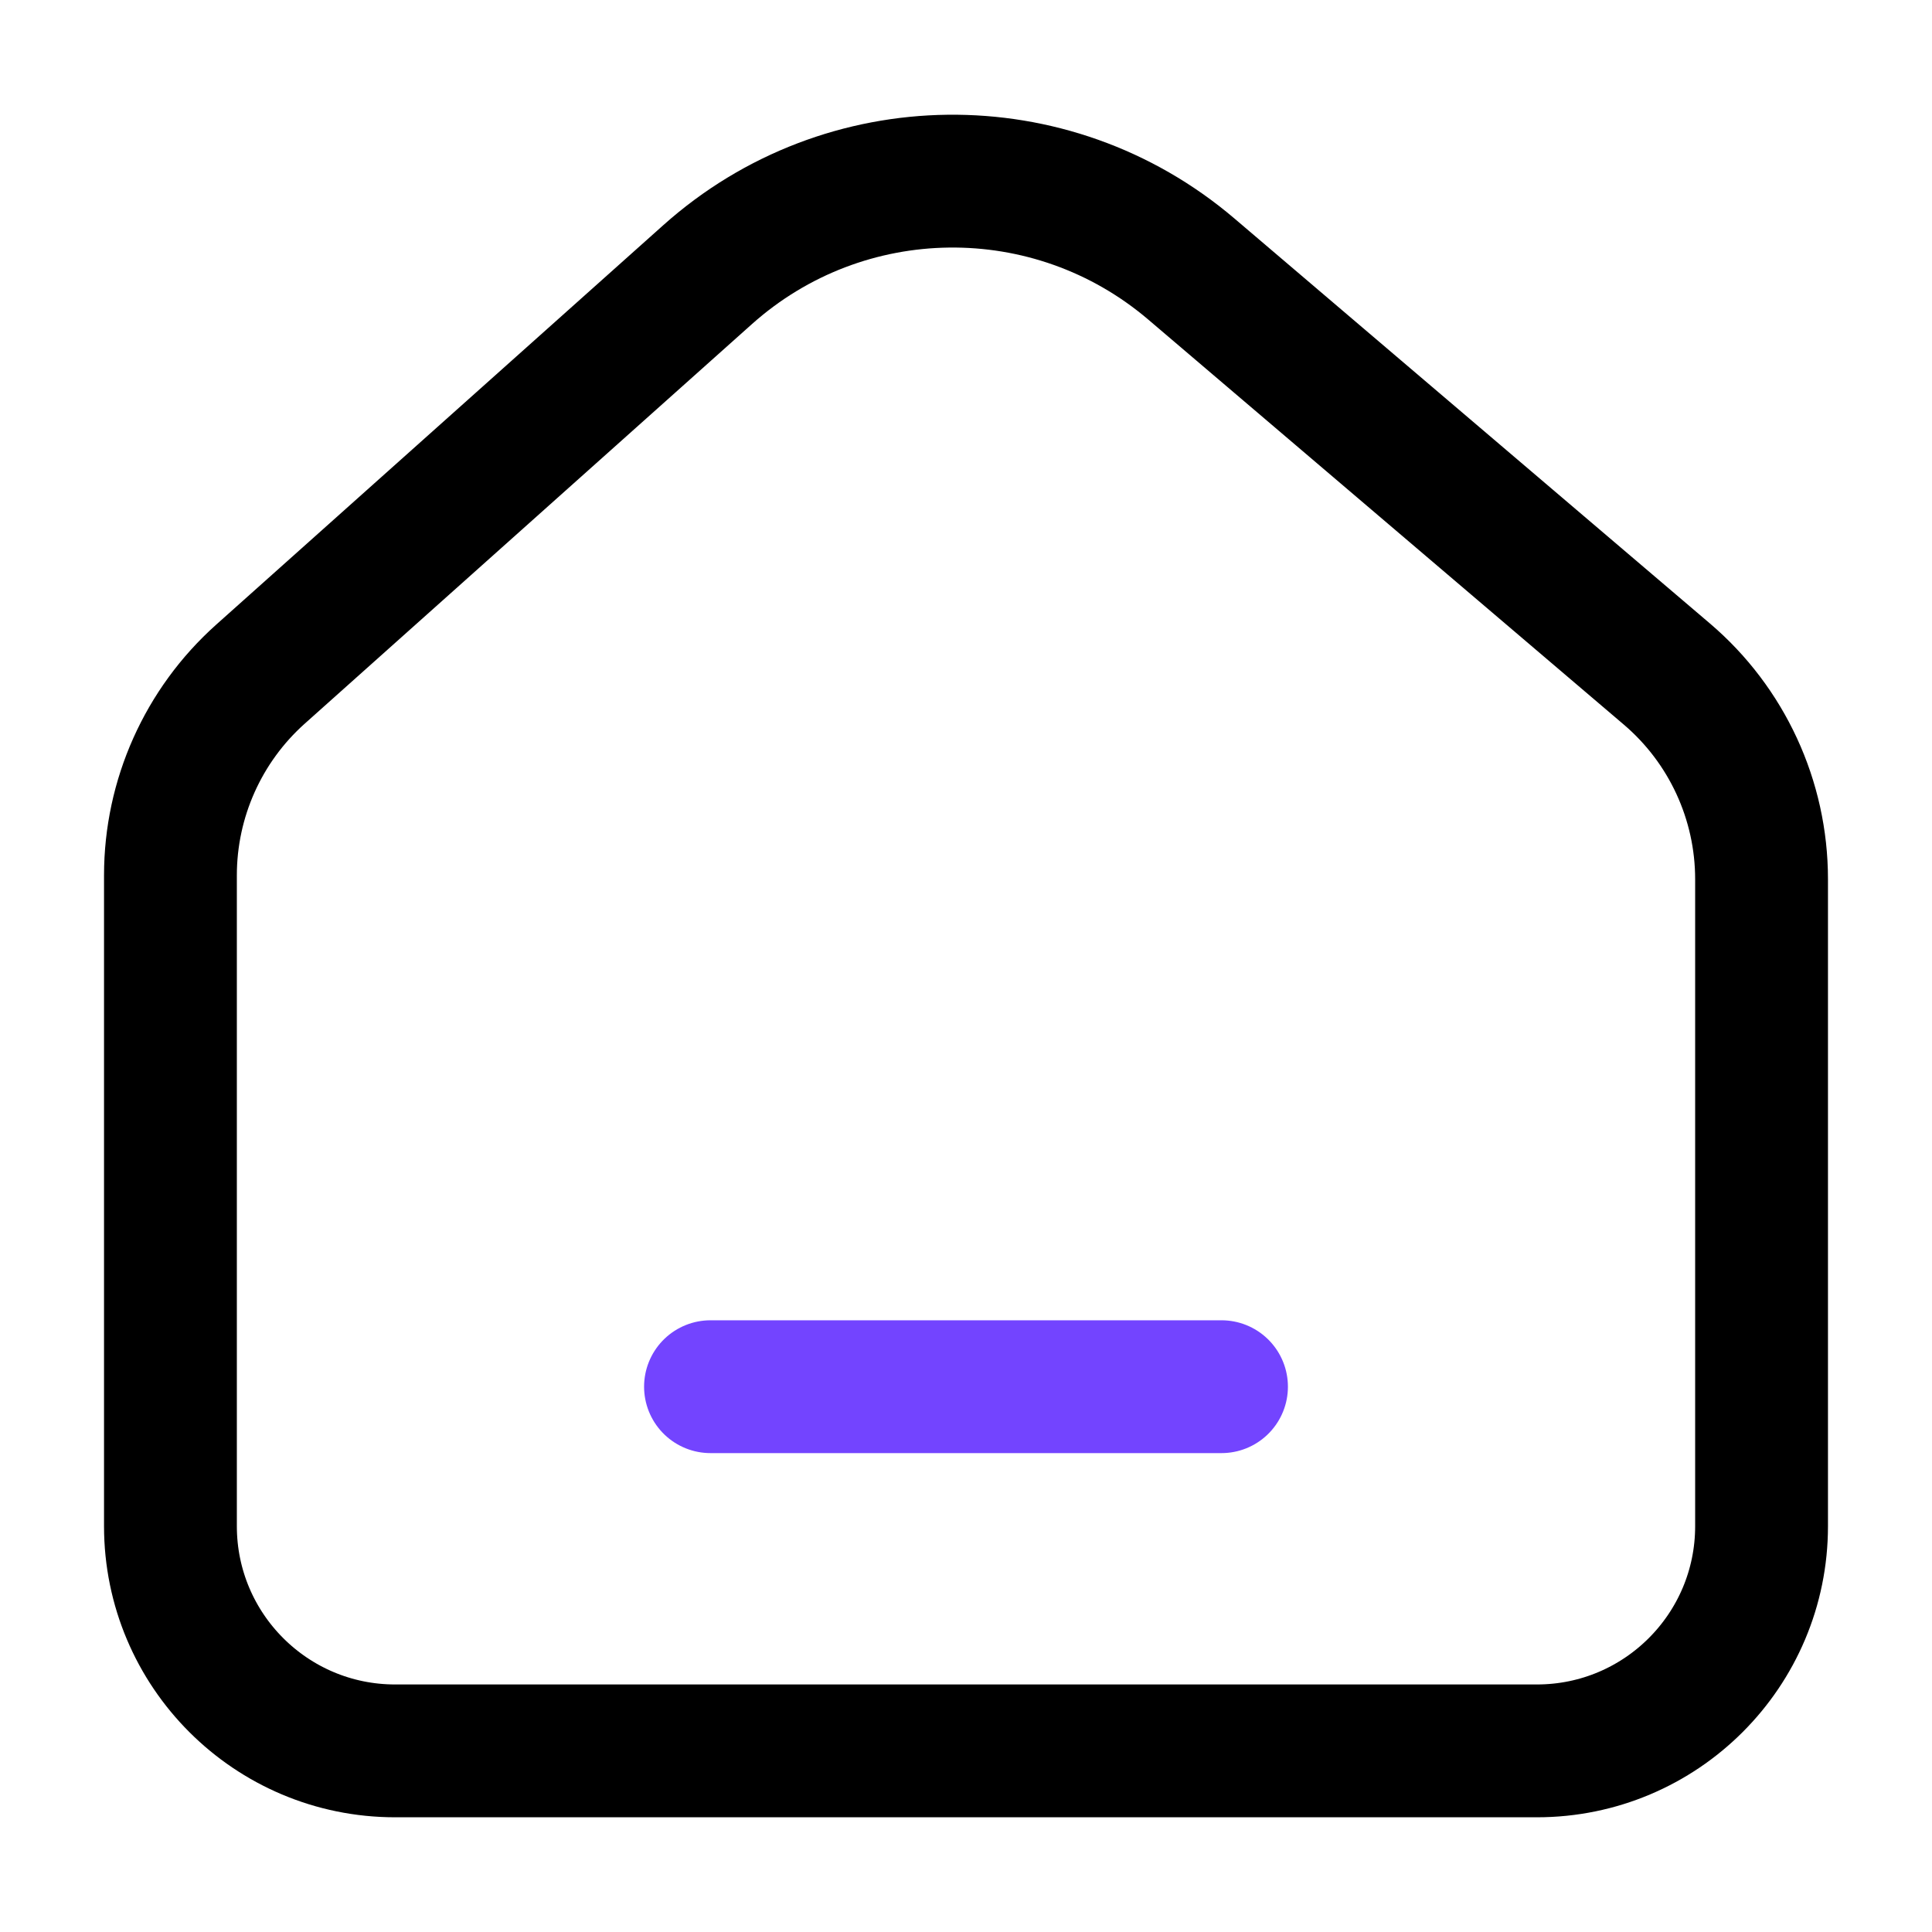 <svg width="32" height="32" viewBox="0 0 32 32" fill="none" xmlns="http://www.w3.org/2000/svg">
<path d="M6.545 29H25.455C27.511 29 29.177 27.334 29.177 25.278V14.562C29.177 13.254 28.603 12.01 27.606 11.162L19.73 4.454C17.411 2.48 13.99 2.52 11.719 4.55L4.313 11.167C3.365 12.015 2.823 13.226 2.823 14.498V25.278C2.823 27.334 4.489 29 6.545 29Z" stroke="black" stroke-width="2.2"/>
<line x1="11.768" y1="22.968" x2="20.232" y2="22.968" stroke="#7344FF" stroke-width="2.2" stroke-linecap="round"/>
</svg>
